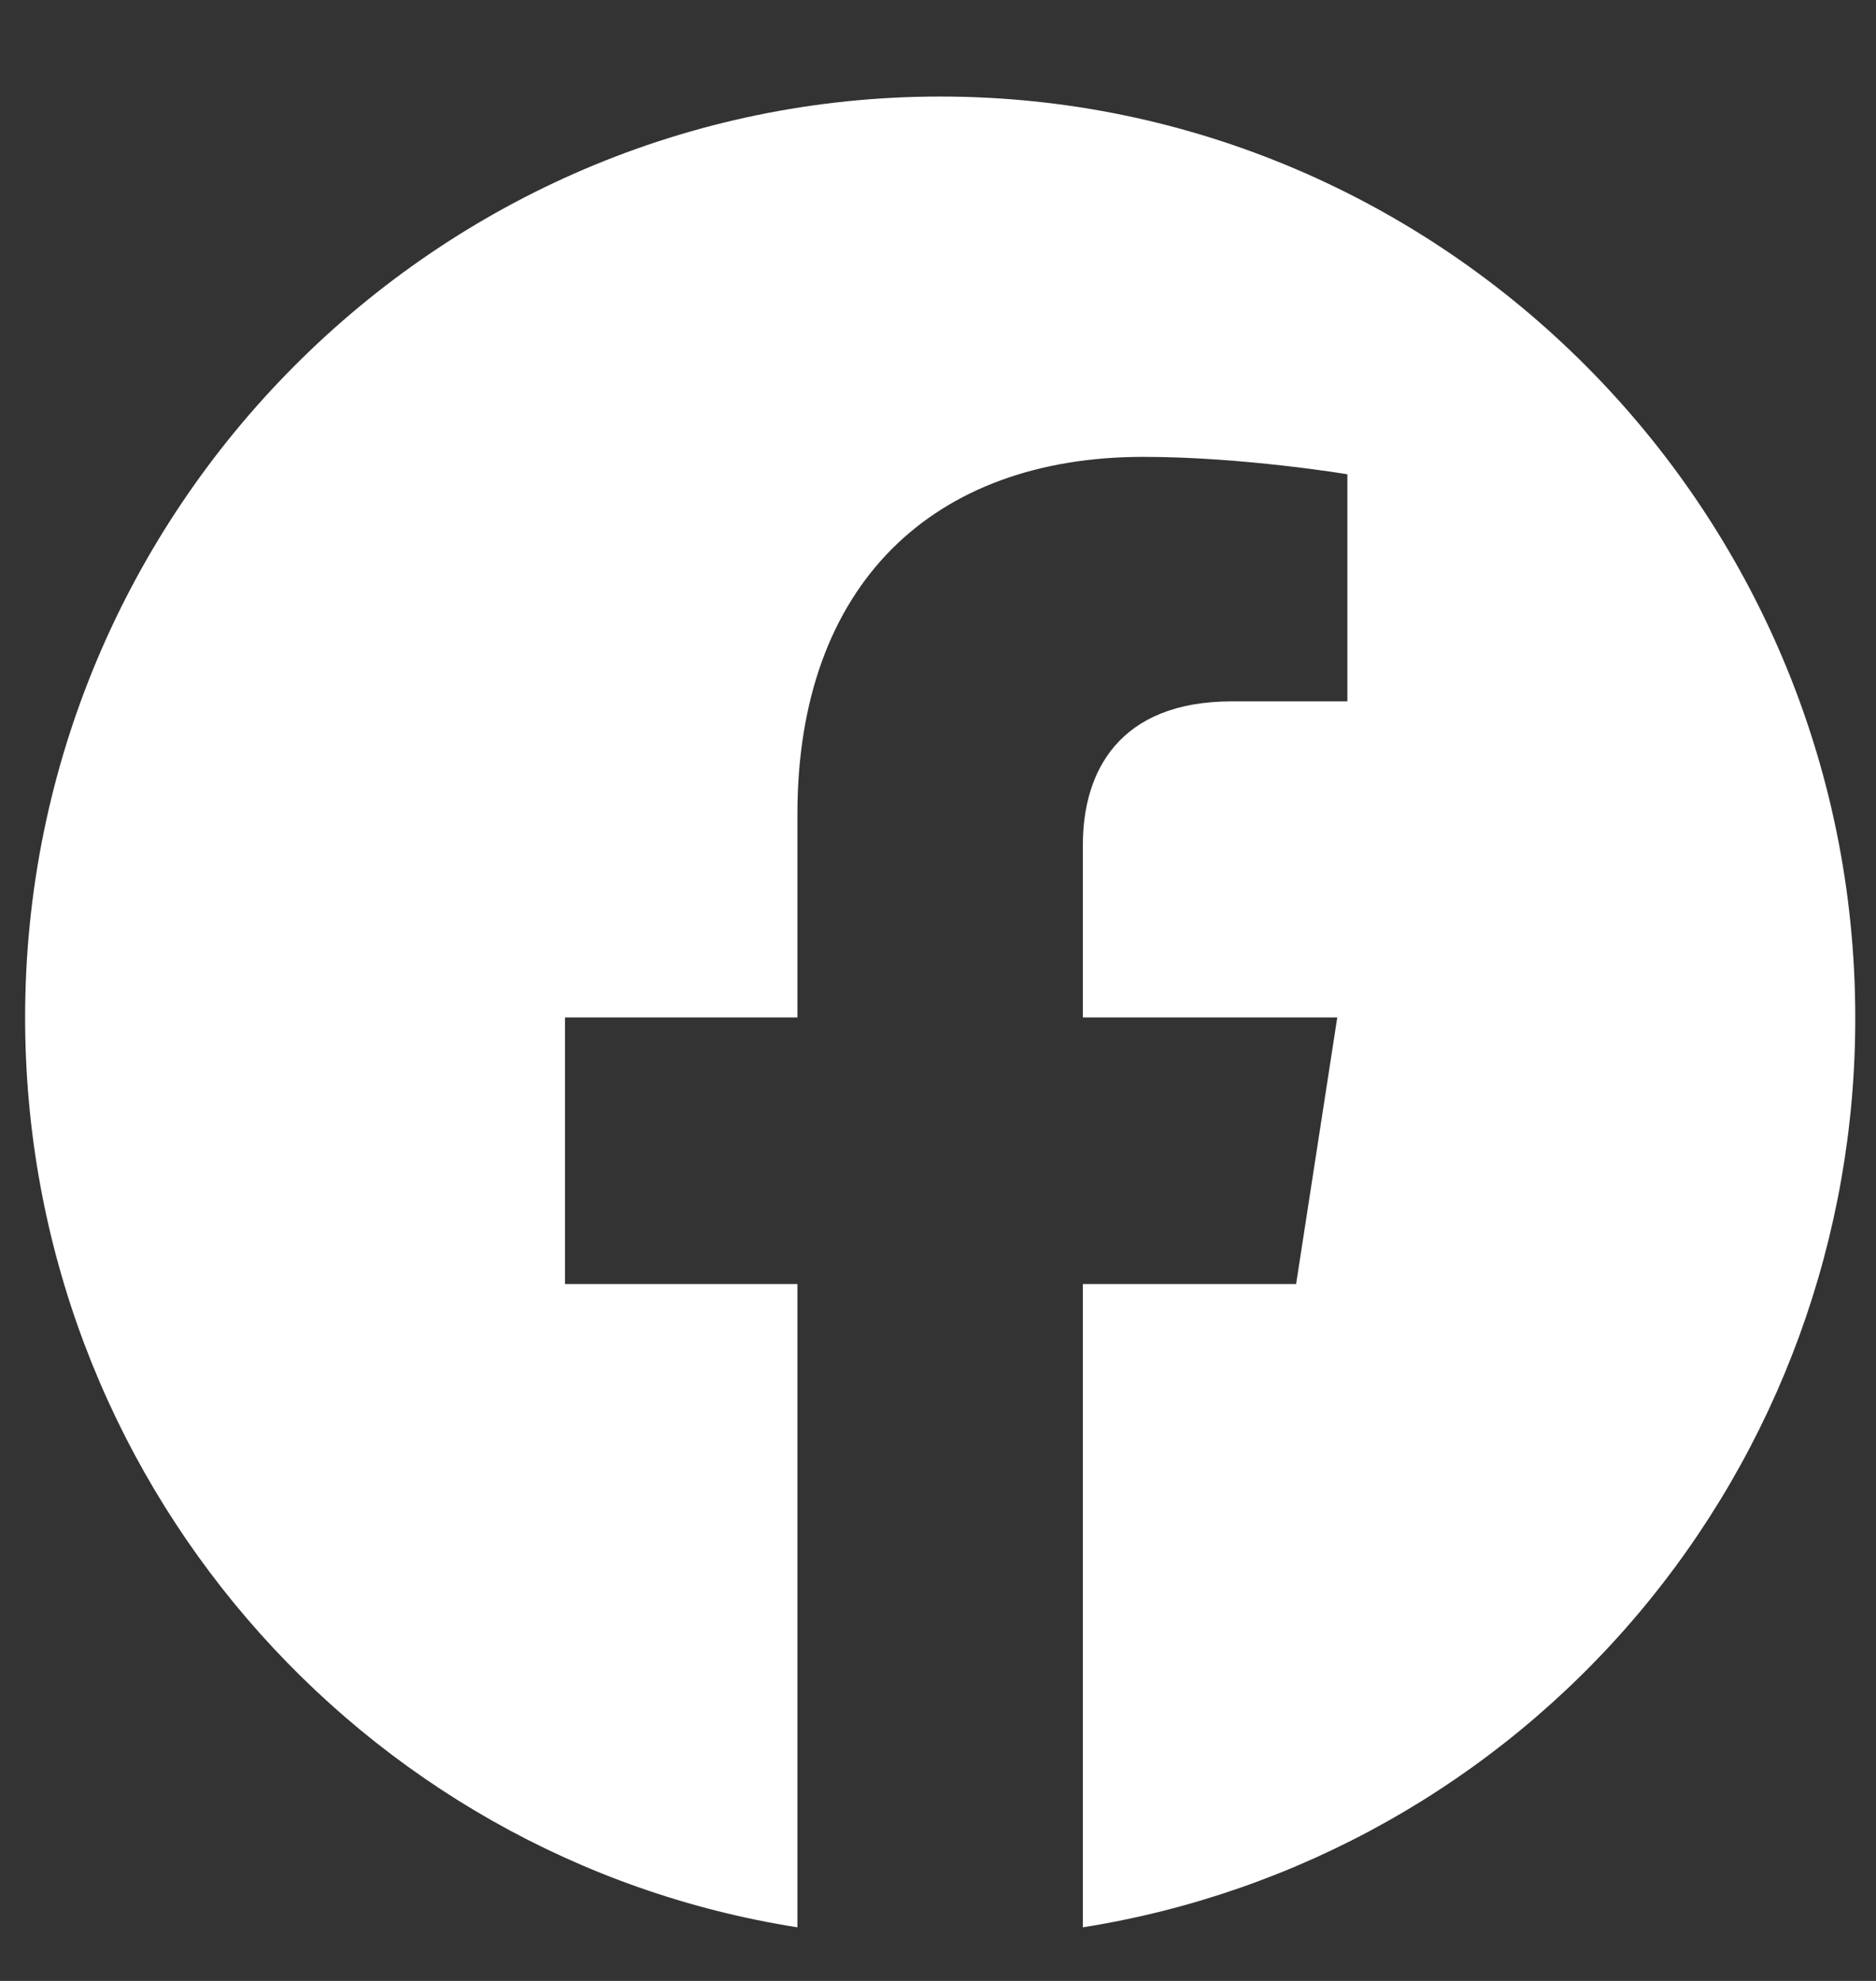<svg width="18" height="19" viewBox="0 0 18 19" fill="none" xmlns="http://www.w3.org/2000/svg">
<rect x="0" y="0" width="18" height="19" fill="#333333" stroke="none"/>
<path d="M9.021 0.926C4.192 0.926 0.241 4.884 0.241 9.759C0.241 14.167 3.454 17.825 7.651 18.486V12.316H5.421V9.759H7.651V7.811C7.651 5.598 8.959 4.382 10.97 4.382C11.927 4.382 12.928 4.549 12.928 4.549V6.727H11.822C10.733 6.727 10.39 7.405 10.39 8.102V9.759H12.831L12.436 12.316H10.39V18.486C12.459 18.158 14.343 17.098 15.702 15.498C17.061 13.898 17.805 11.862 17.801 9.759C17.801 4.884 13.85 0.926 9.021 0.926Z" fill="white"/>
</svg>
